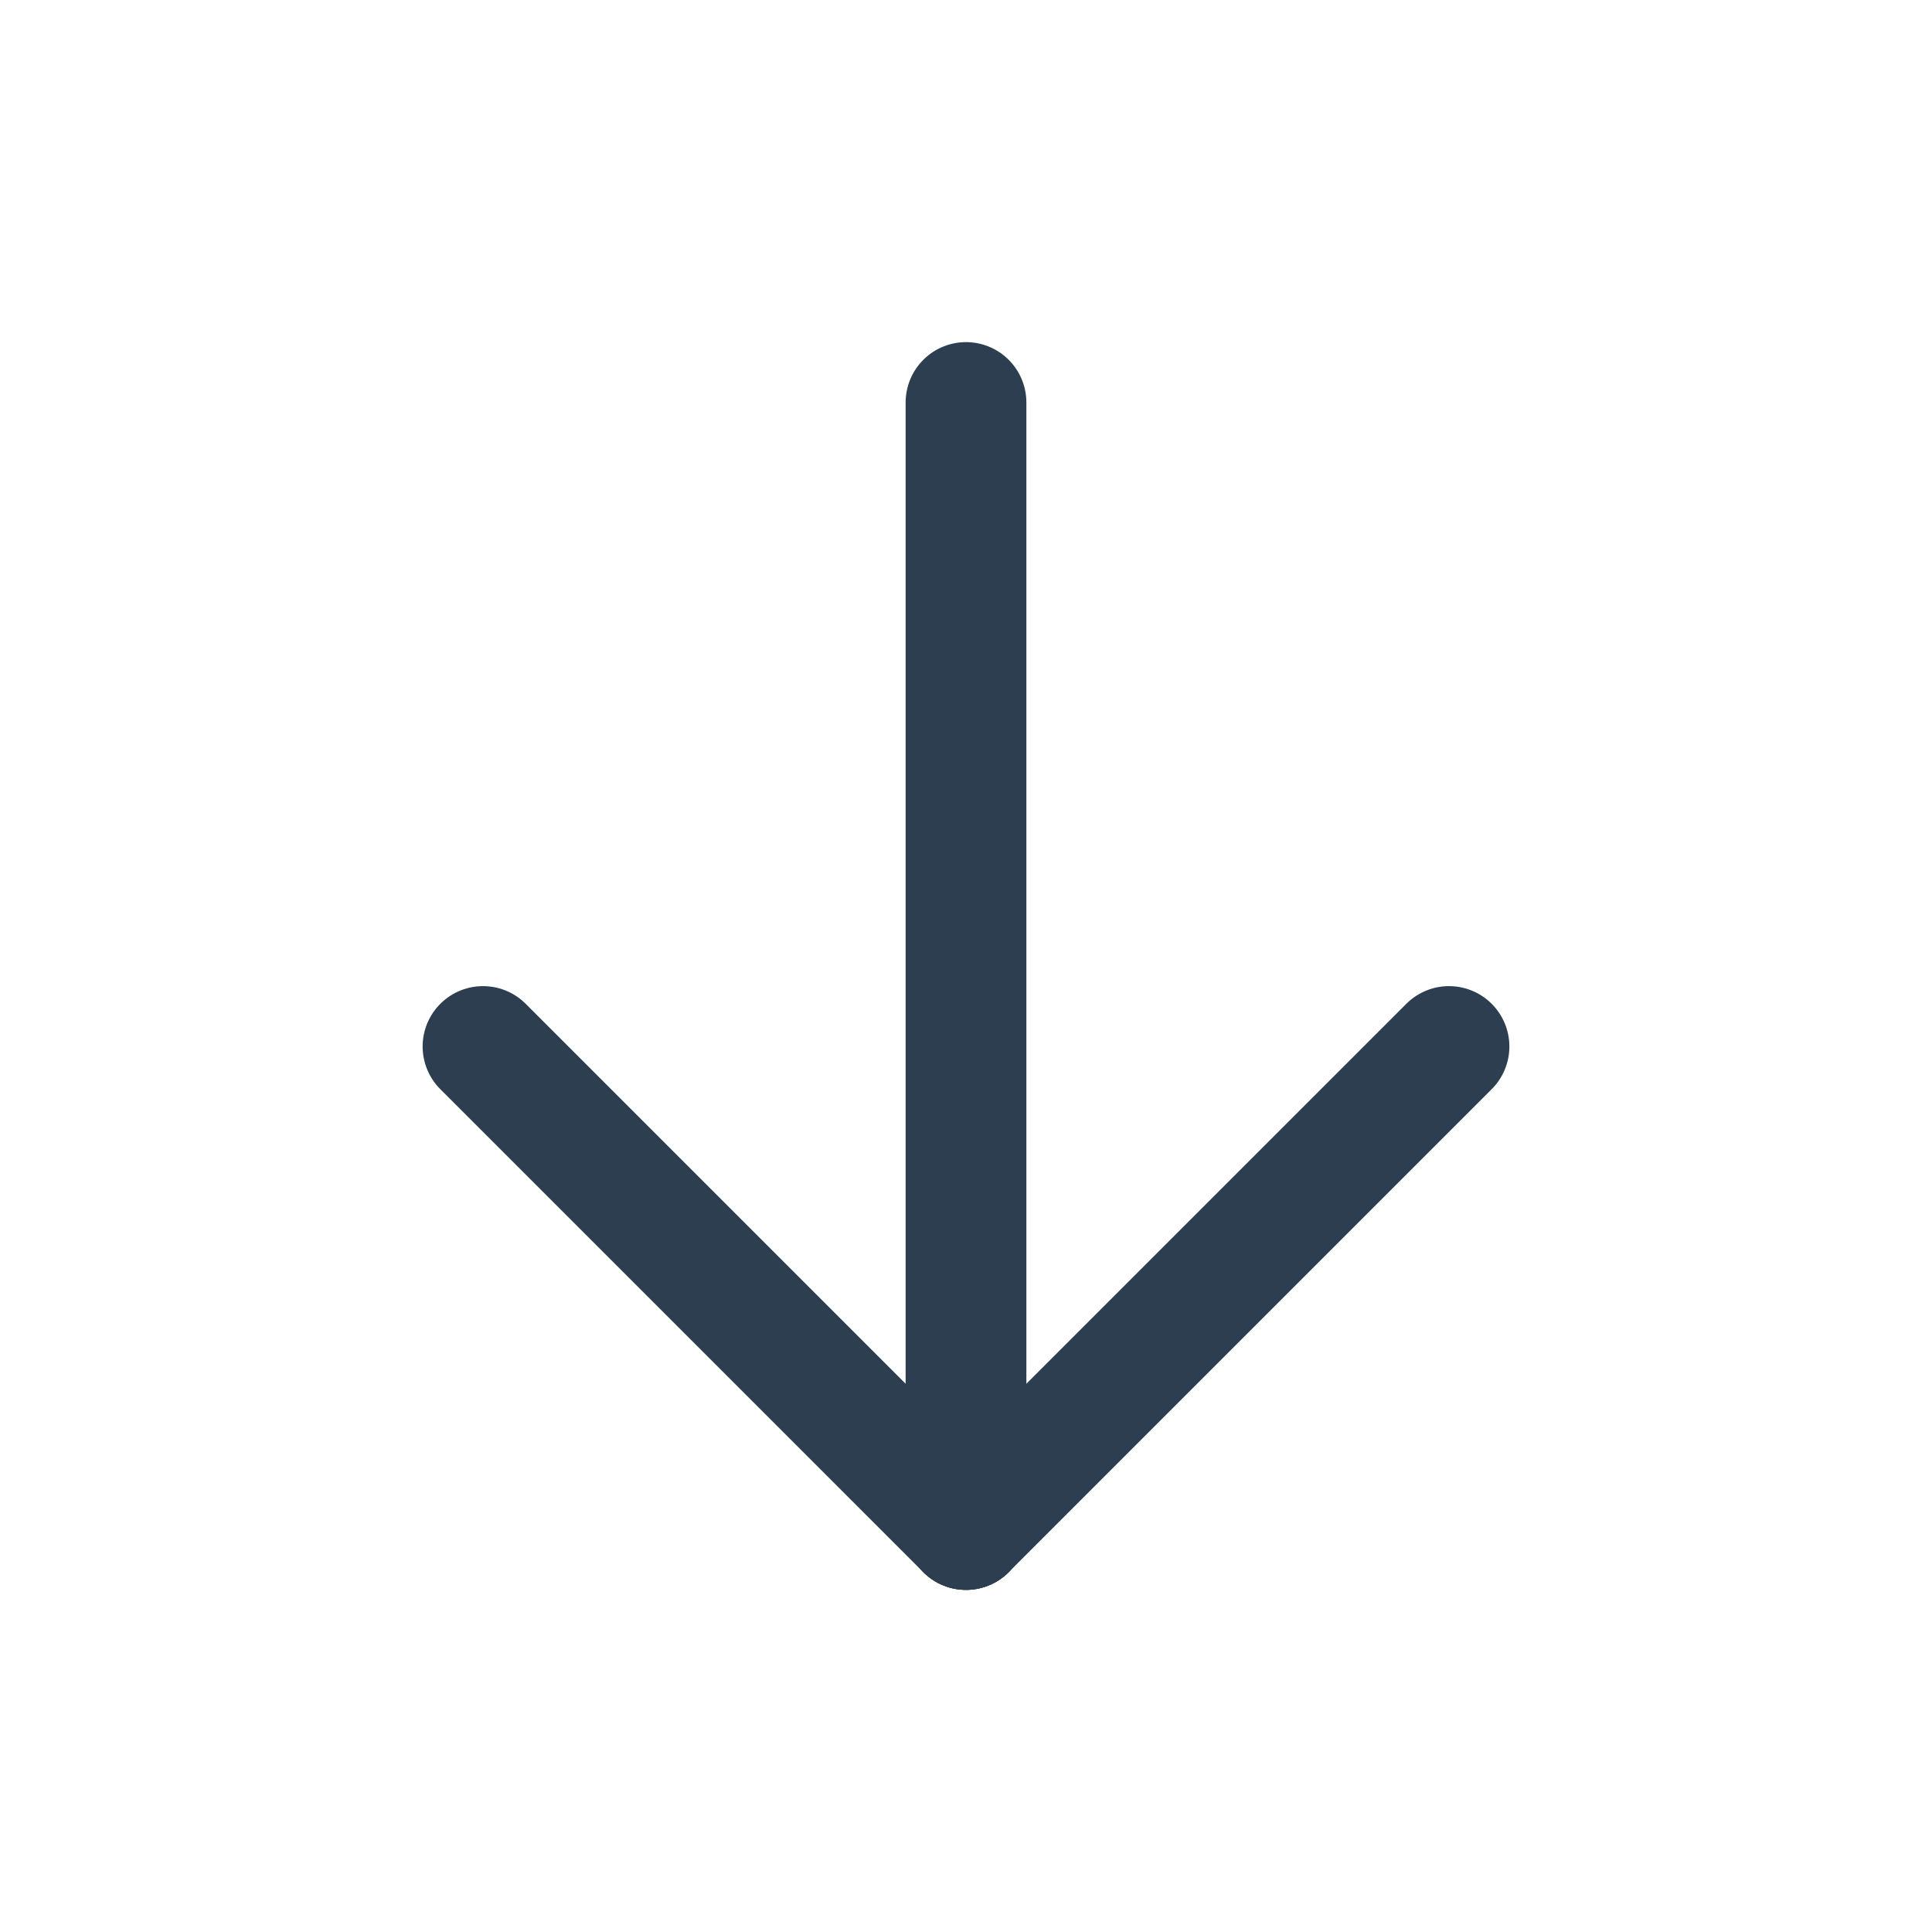 <svg xmlns="http://www.w3.org/2000/svg" width="24" height="24" viewBox="0 0 24 24">
  <g id="Group_70" data-name="Group 70" transform="translate(24 24) rotate(180)">
    <path id="Path_63" data-name="Path 63" d="M0,0H24V24H0Z" fill="none"/>
    <line id="Line_15" data-name="Line 15" y2="14" transform="translate(12 5)" fill="none" stroke="#2c3e50" stroke-linecap="round" stroke-linejoin="round" stroke-width="1.5"/>
    <line id="Line_16" data-name="Line 16" x1="6" y1="6" transform="translate(12 5)" fill="none" stroke="#2c3e50" stroke-linecap="round" stroke-linejoin="round" stroke-width="1.5"/>
    <line id="Line_17" data-name="Line 17" y1="6" x2="6" transform="translate(6 5)" fill="none" stroke="#2c3e50" stroke-linecap="round" stroke-linejoin="round" stroke-width="1.5"/>
  </g>
</svg>

